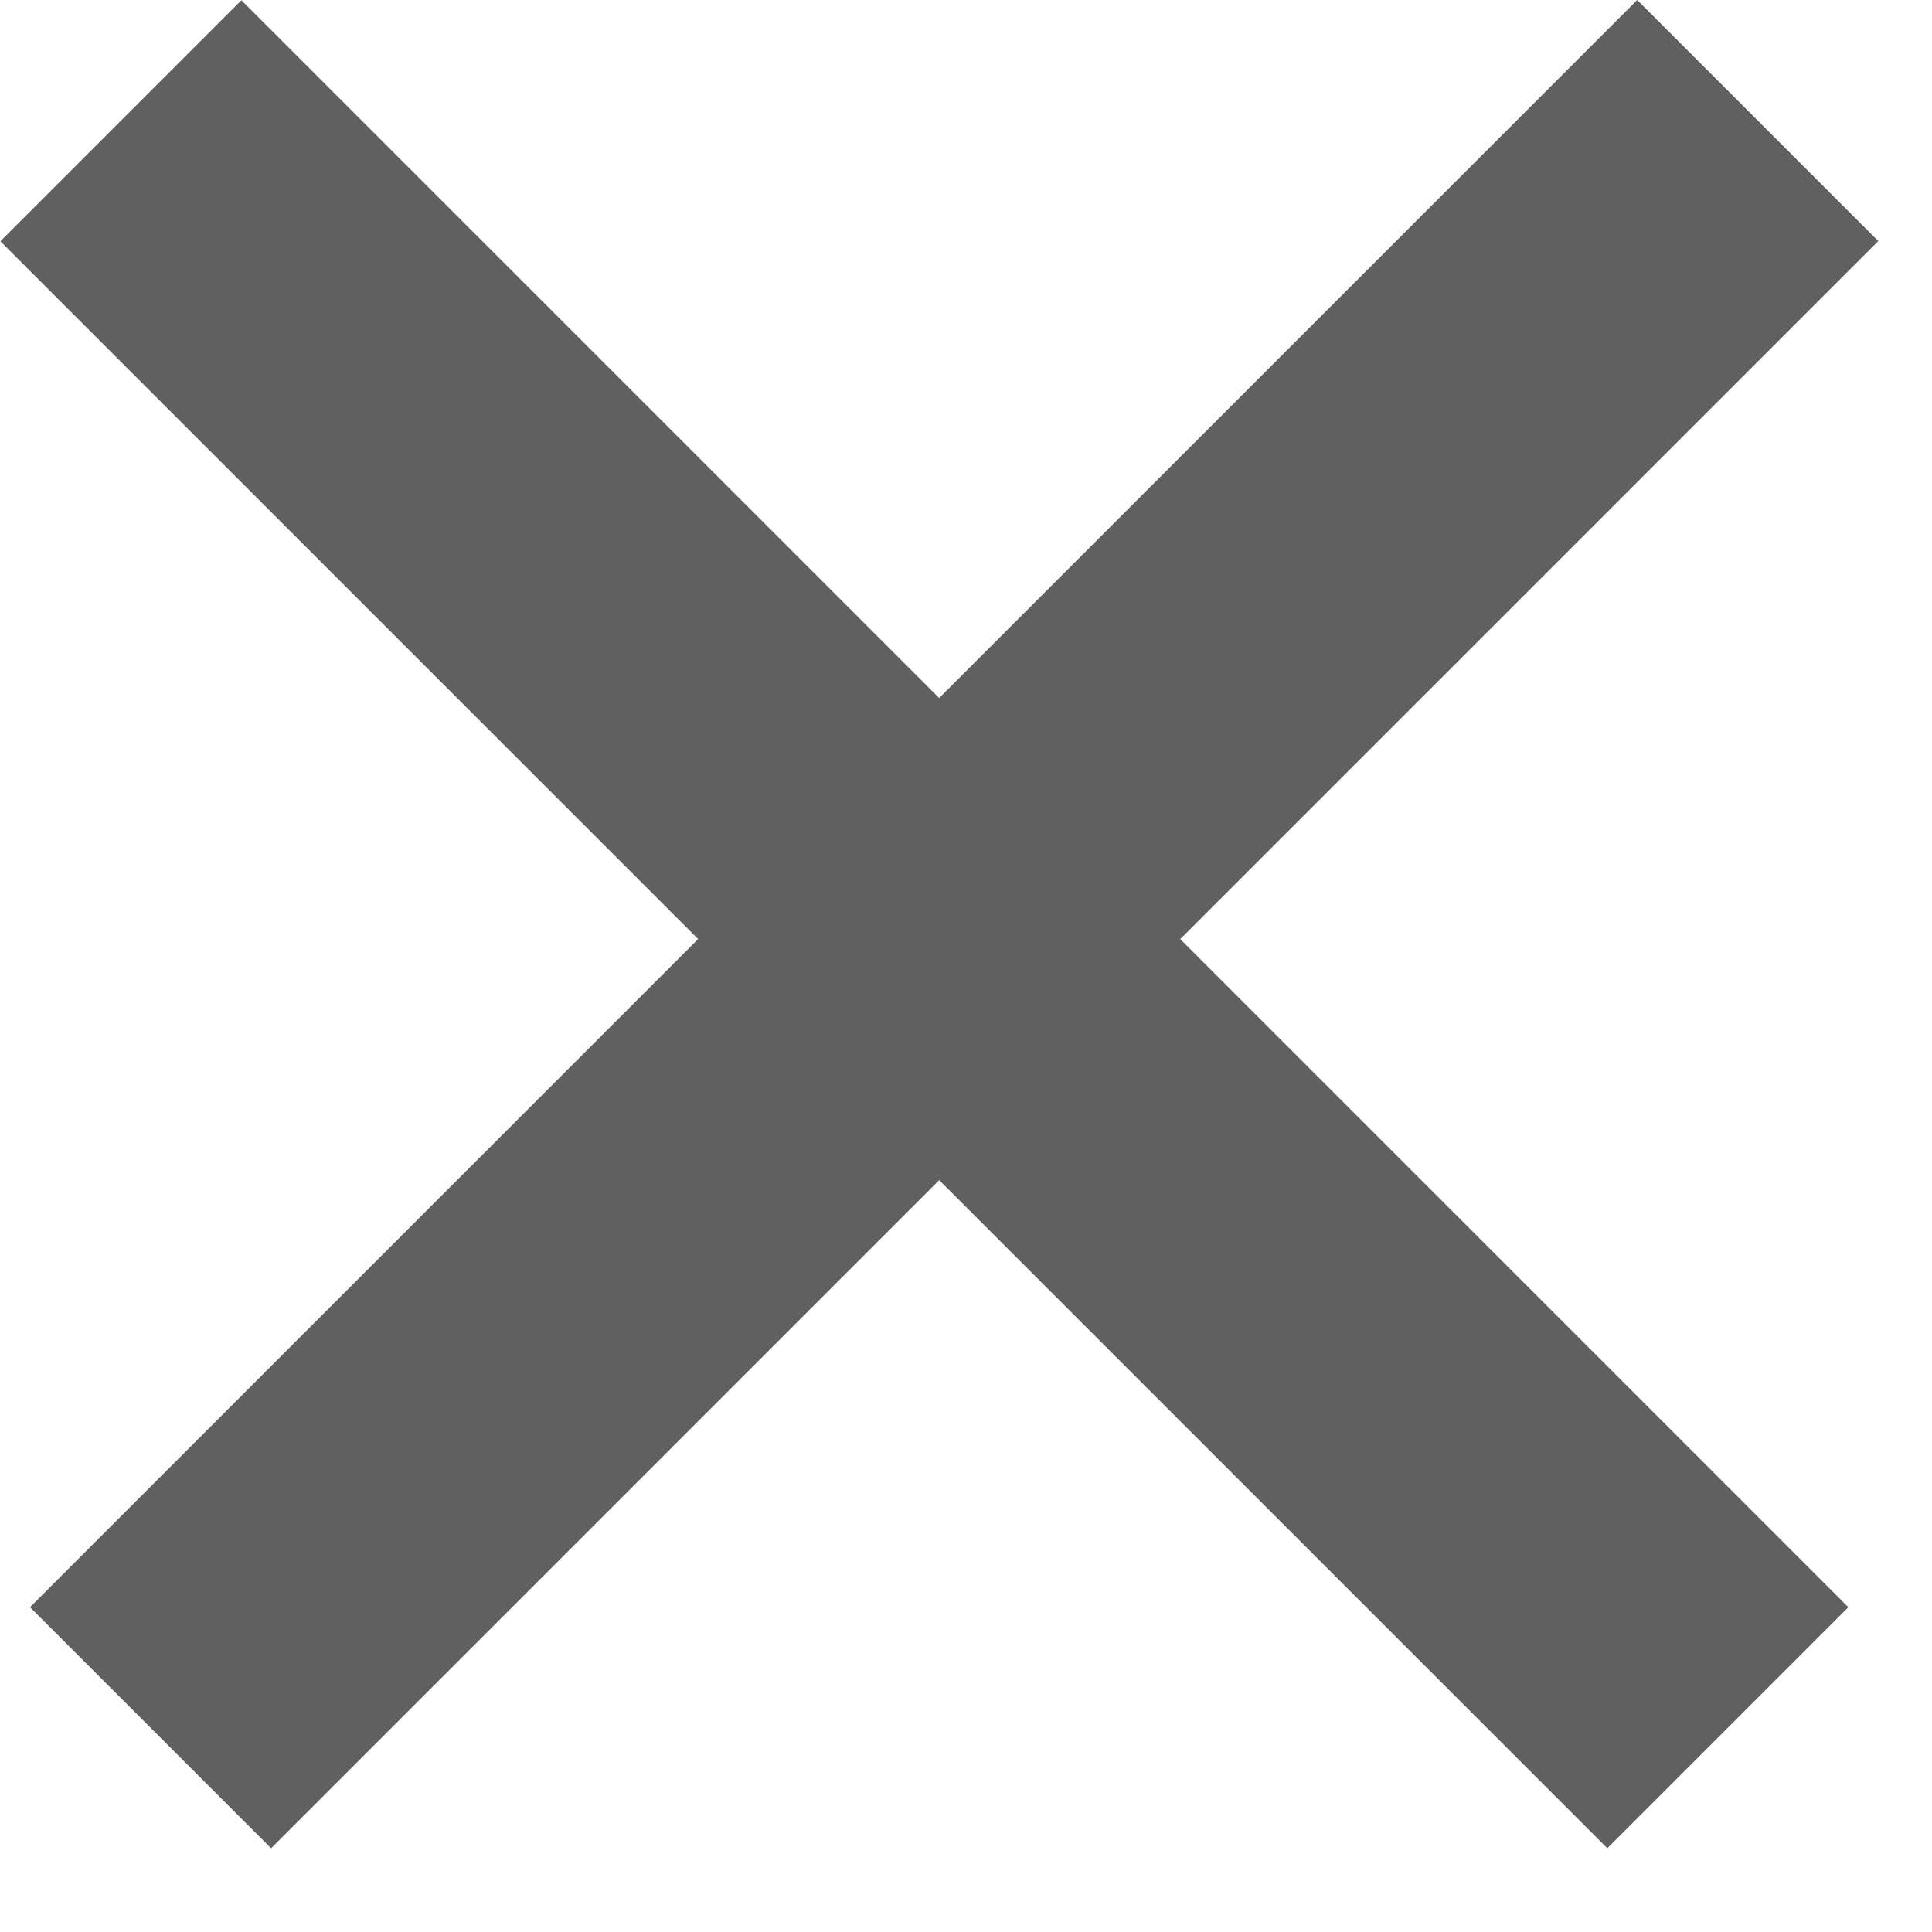 <svg width="17" height="17" viewBox="0 0 17 17" fill="none" xmlns="http://www.w3.org/2000/svg">
    <rect x="0.264" y="14.142" width="20" height="3" transform="rotate(-45 0.264 14.142)" fill="#606060"/>
    <rect width="20" height="3" transform="matrix(-0.707 -0.707 -0.707 0.707 16.264 14.142)" fill="#606060"/>
</svg>
